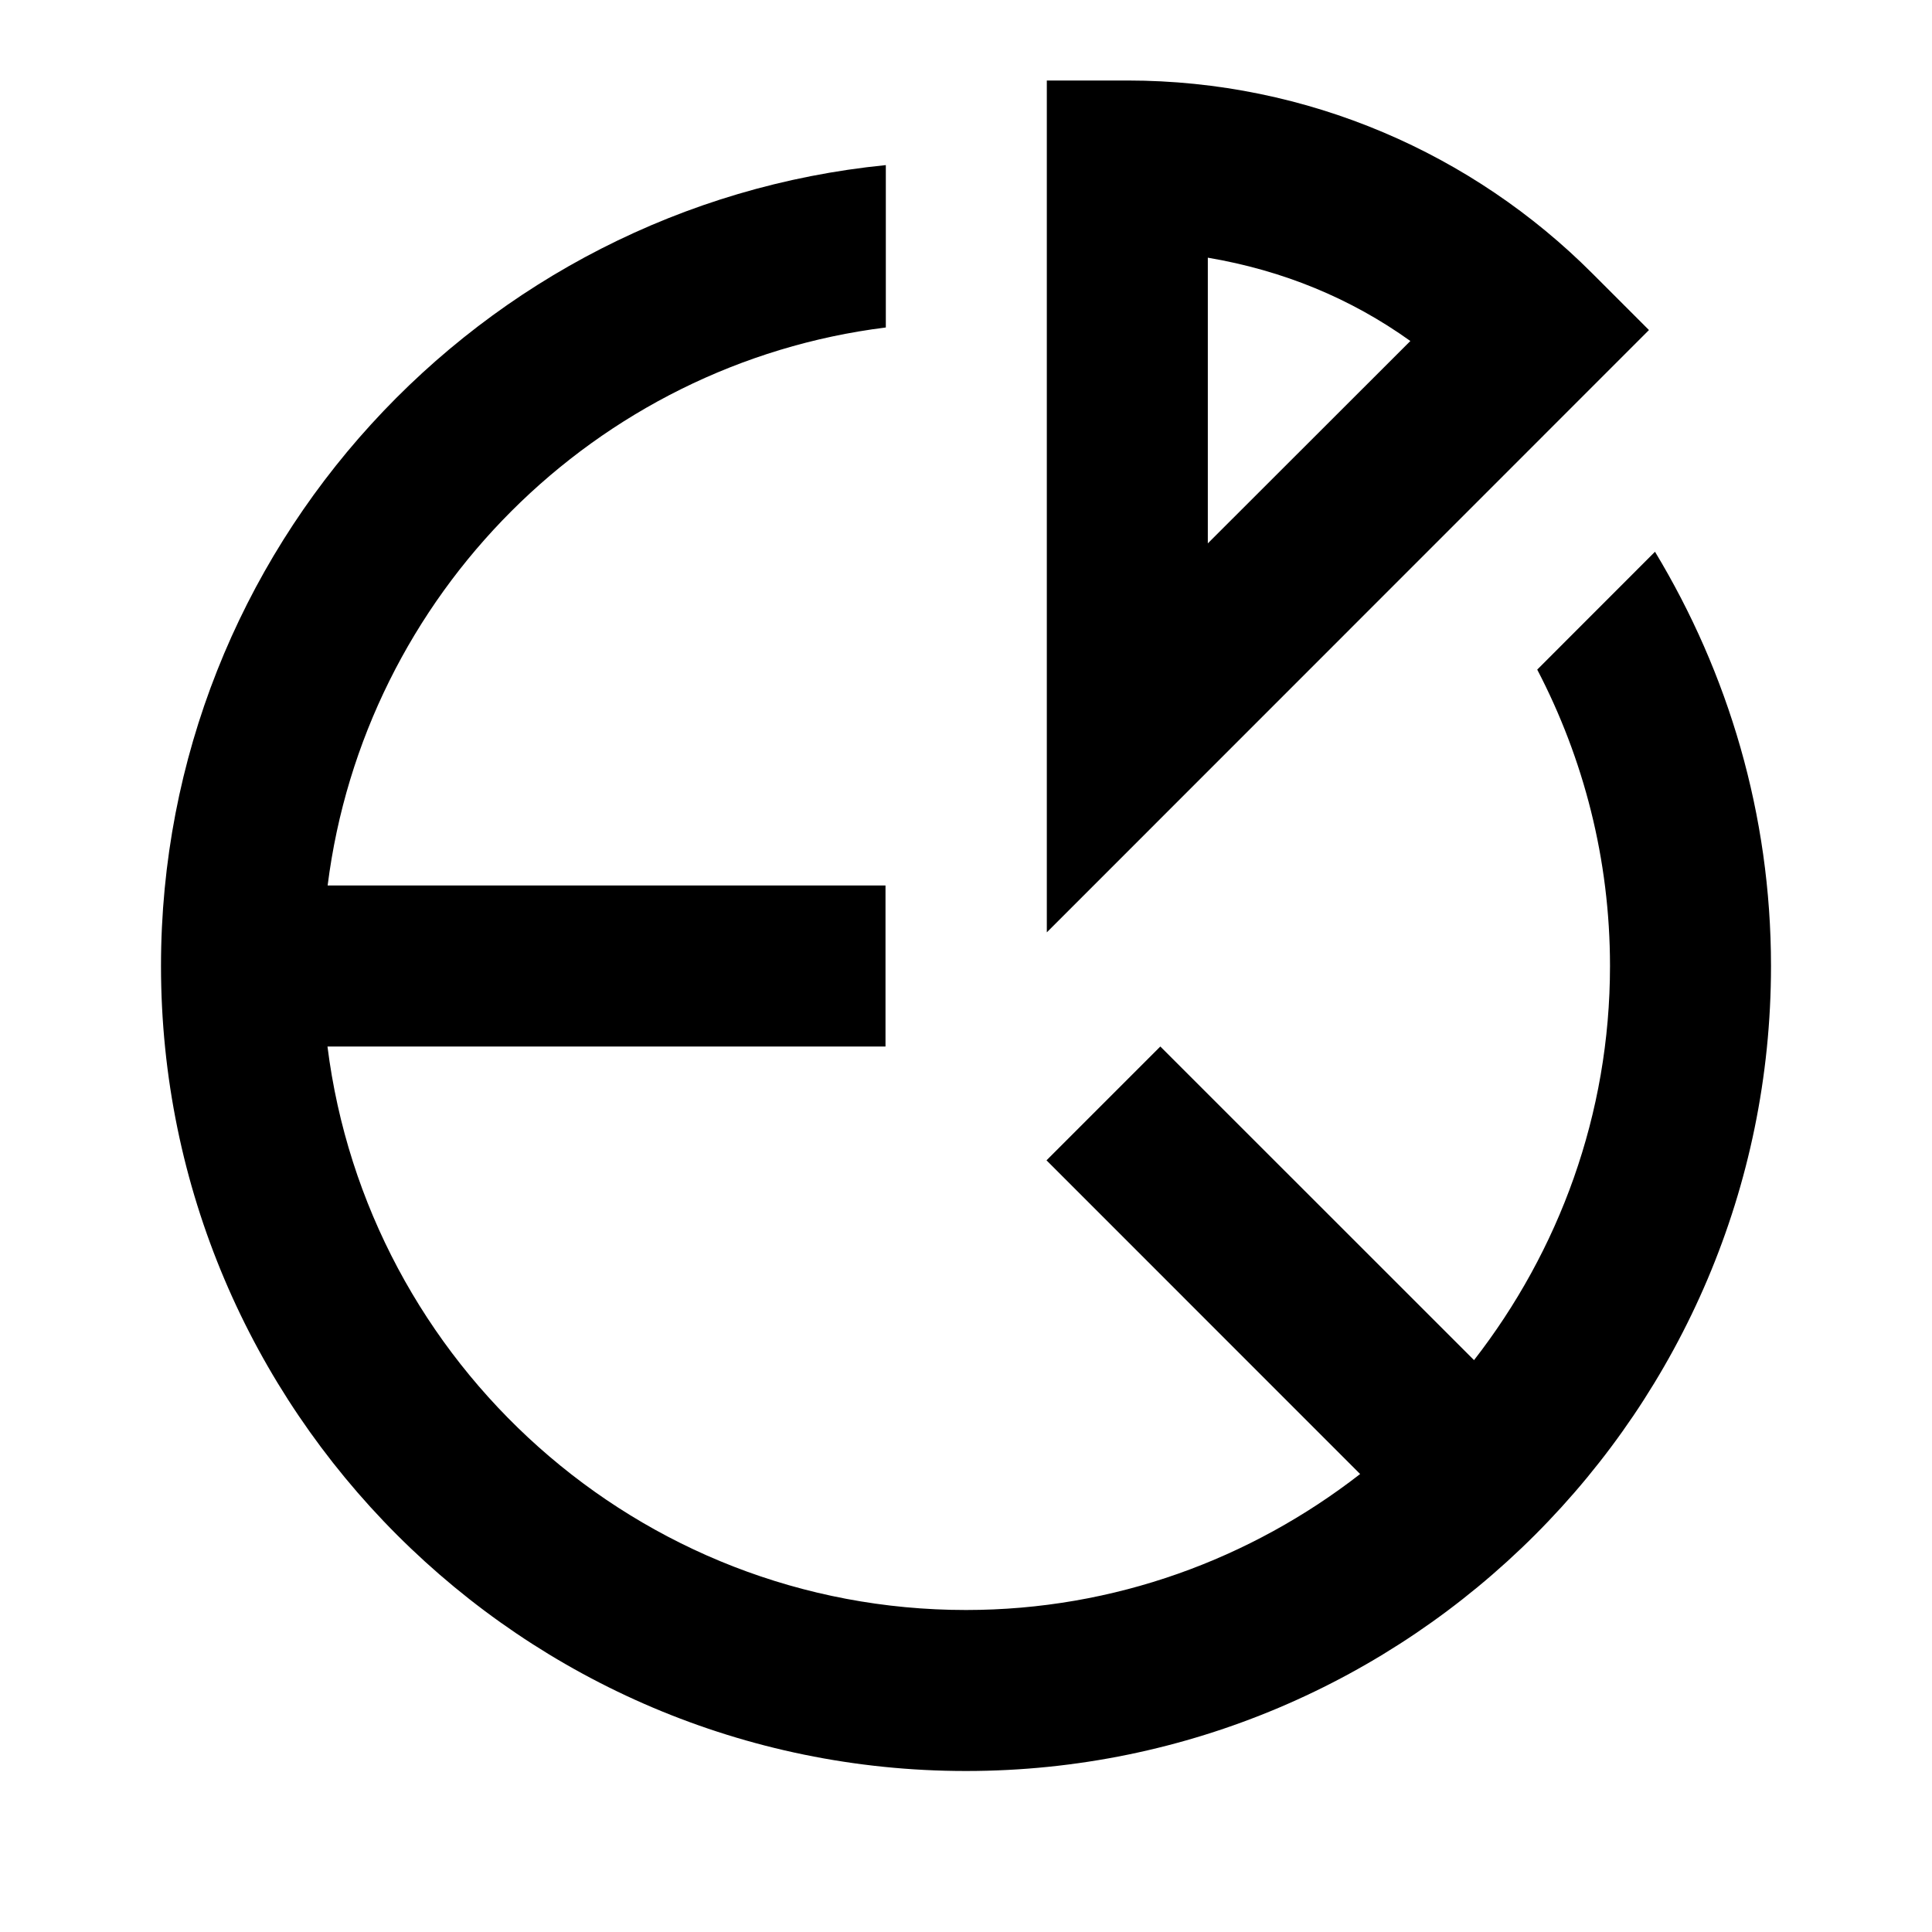 <svg xmlns="http://www.w3.org/2000/svg"  viewBox="0 0 24 24" width="24px" height="24px"><path d="M 13.004 1 L 13.004 2 L 13.004 11.582 L 20.484 4.1 L 19.777 3.393 C 18.301 1.916 16.254 1 14.004 1 L 13.004 1 z M 11.004 2.051 C 5.957 2.553 2 6.822 2 12 C 2 17.514 6.486 22 12 22 C 17.514 22 22 17.514 22 12 C 22 10.117 21.468 8.36 20.559 6.854 L 19.096 8.318 C 19.671 9.421 20 10.672 20 12 C 20 13.845 19.364 15.541 18.311 16.896 L 14.414 13 L 13 14.414 L 16.896 18.311 C 15.541 19.364 13.845 20 12 20 C 7.928 20 4.563 16.94 4.068 13 L 11 13 L 11 11 L 4.07 11 C 4.525 7.389 7.392 4.52 11.004 4.068 L 11.004 2.051 z M 15.004 3.201 C 15.941 3.36 16.779 3.706 17.52 4.236 L 15.004 6.75 L 15.004 3.201 z"/></svg>